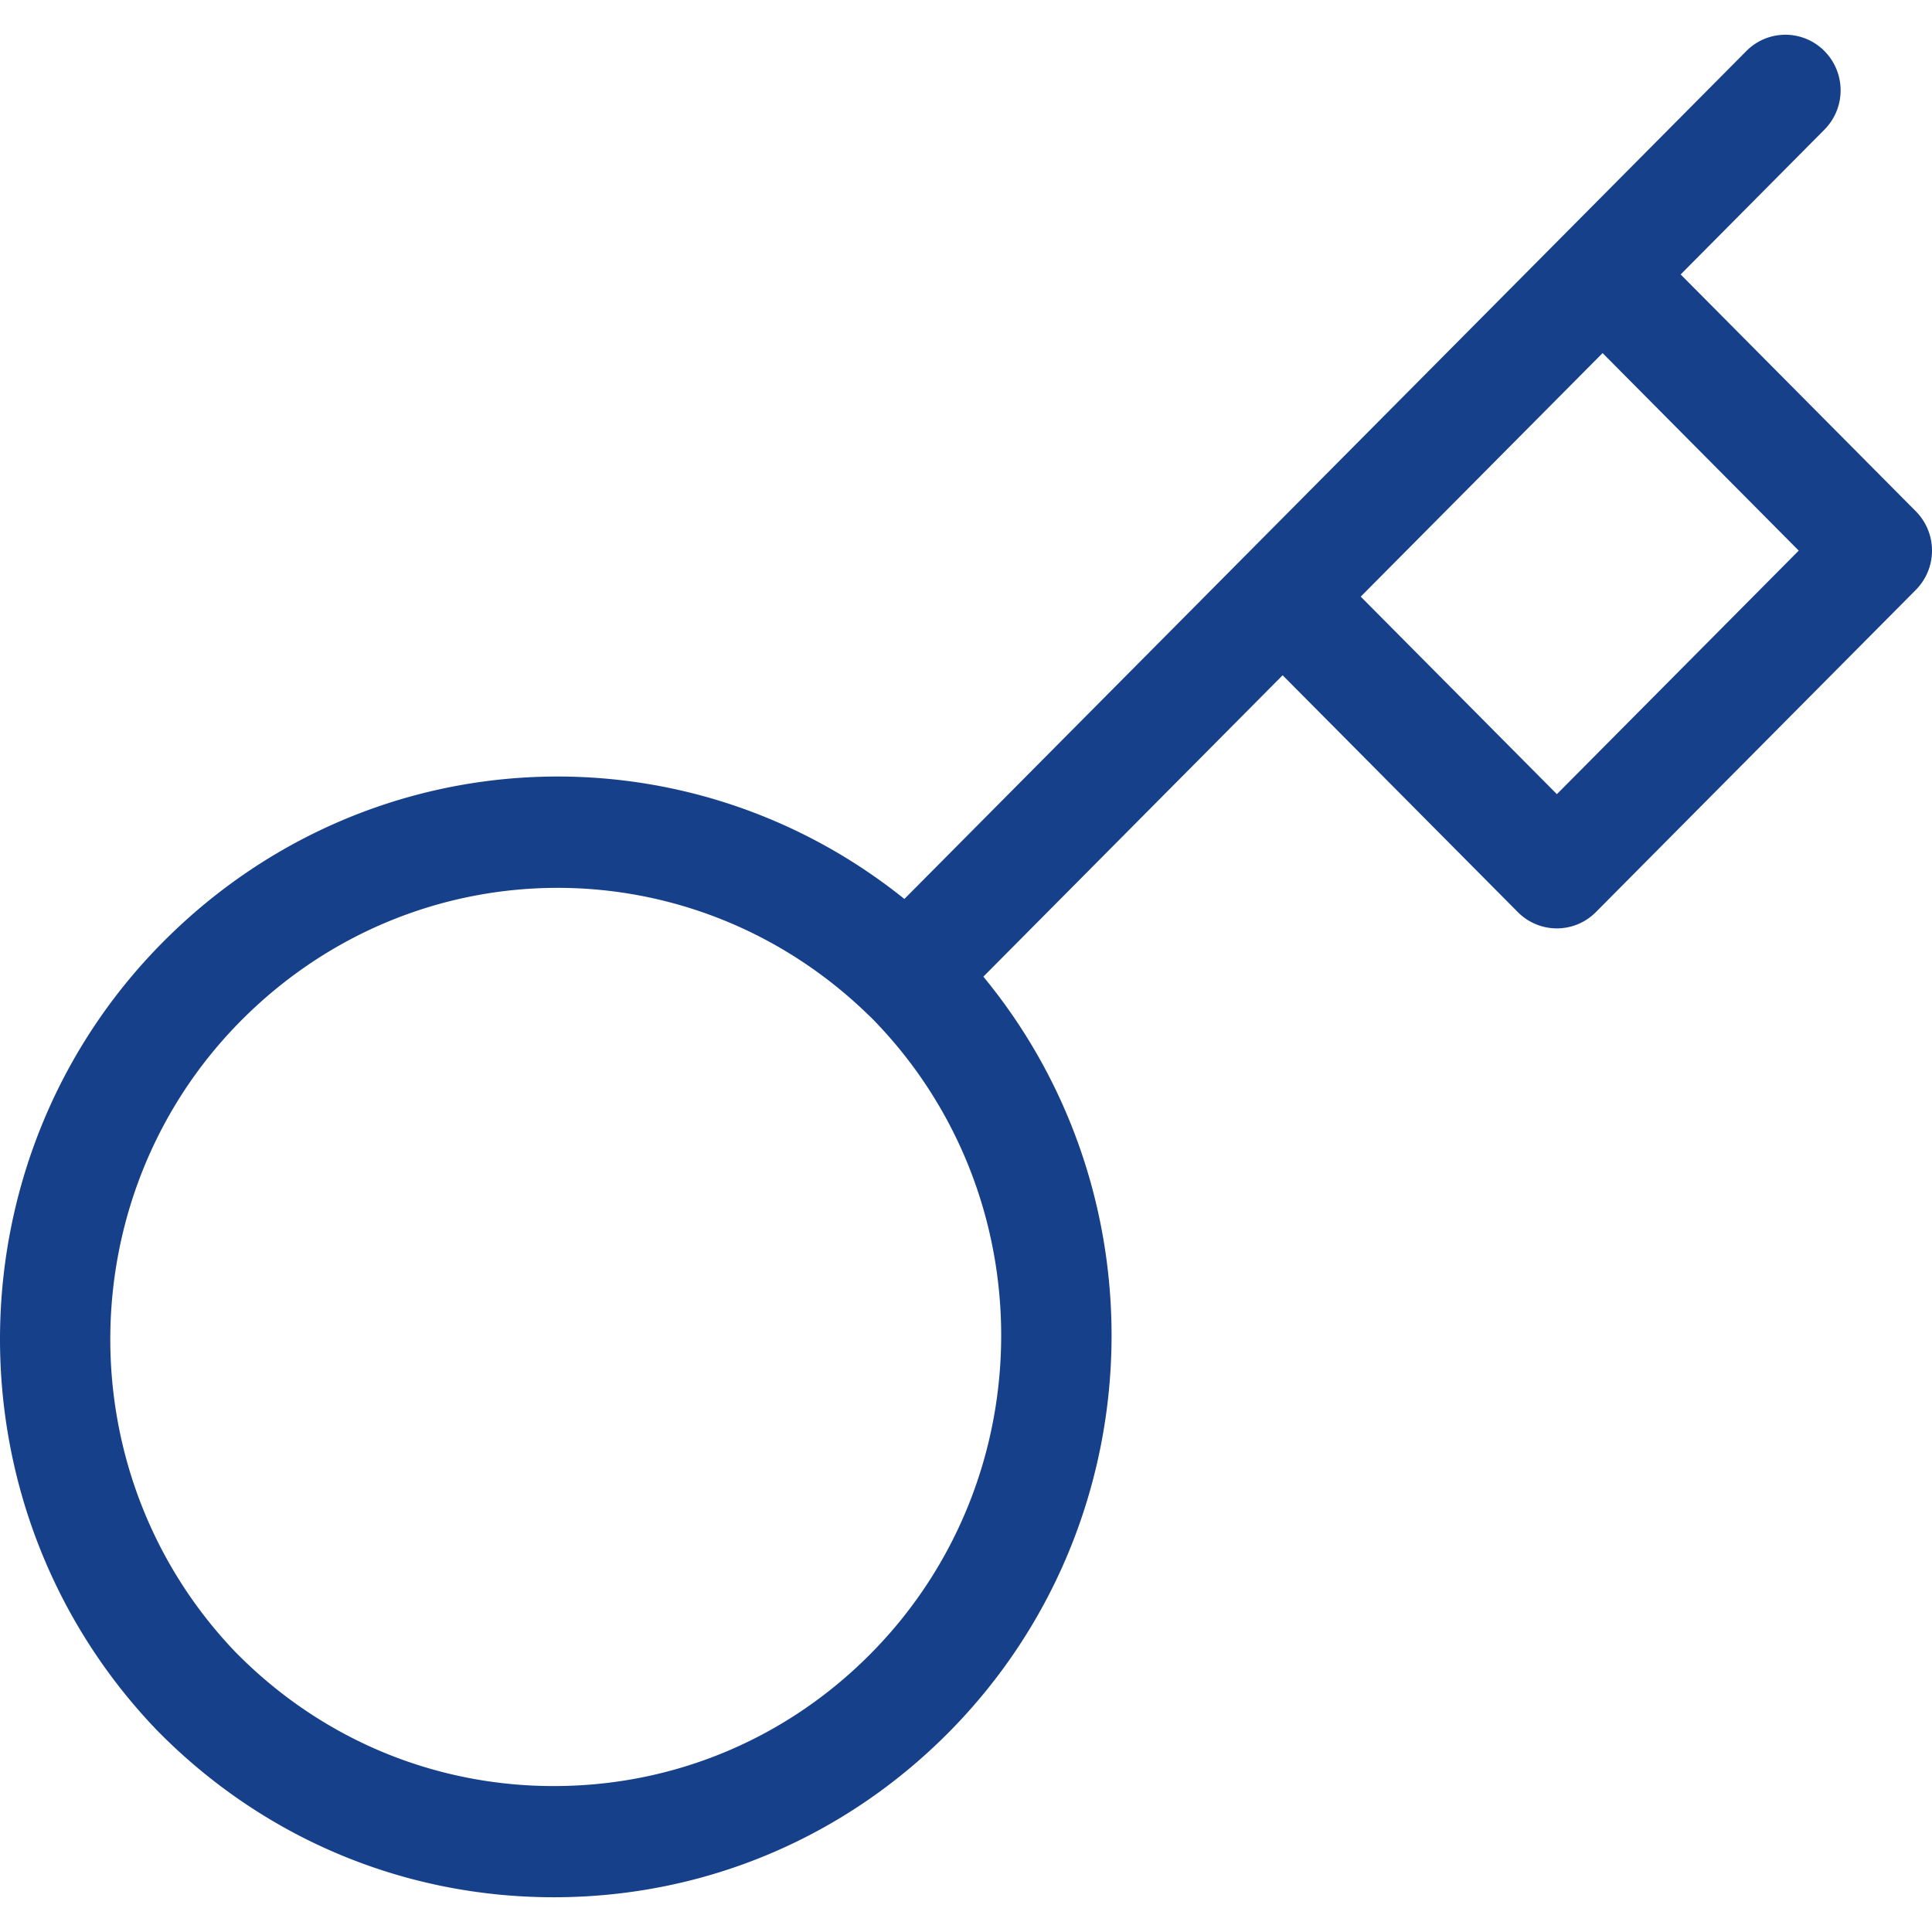 <svg preserveAspectRatio="xMidYMid meet" data-bbox="30.5 33 138.999 134" viewBox="30.5 33 138.999 134" height="40" width="40" xmlns="http://www.w3.org/2000/svg" data-type="color" role="img"><defs><style>#comp-kq26pcft3 svg [data-color="1"] {fill: #17408B;}</style></defs>
    <g>
        <path style="fill: #17408B;" d="M168.336 67.286l-16.92-17.04 10.344-10.418a4.017 4.017 0 0 0 0-5.656 3.952 3.952 0 0 0-5.617 0L142.99 47.418a.047.047 0 0 0-.01.01l-23.008 23.17-24.405 24.578c-15.636-12.554-38.146-11.688-52.836 2.6-15.92 15.484-16.363 41.127-.95 57.199l.374.376c7.567 7.52 17.567 11.65 28.187 11.649l.276-.001c10.722-.072 20.774-4.345 28.305-12.031 14.599-14.901 15.339-38.425 2.325-54.201l21.532-21.684 16.921 17.039a3.958 3.958 0 0 0 2.808 1.172 3.957 3.957 0 0 0 2.808-1.172l23.017-23.18a4.016 4.016 0 0 0 .002-5.656zm-75.068 82.063c-6.041 6.166-14.103 9.593-22.703 9.65l-.222.001c-8.517 0-16.539-3.313-22.613-9.35l-.272-.271c-12.333-12.861-11.978-33.43.792-45.851 6.271-6.1 14.319-9.15 22.368-9.15 8.048 0 16.096 3.051 22.367 9.15.05.049.102.097.154.143 12.461 12.574 12.54 33.011.129 45.678zm49.243-61.712l-14.112-14.211 17.4-17.522 14.112 14.211-17.4 17.522z" fill="#000001" data-color="1"/>
    </g>
</svg>